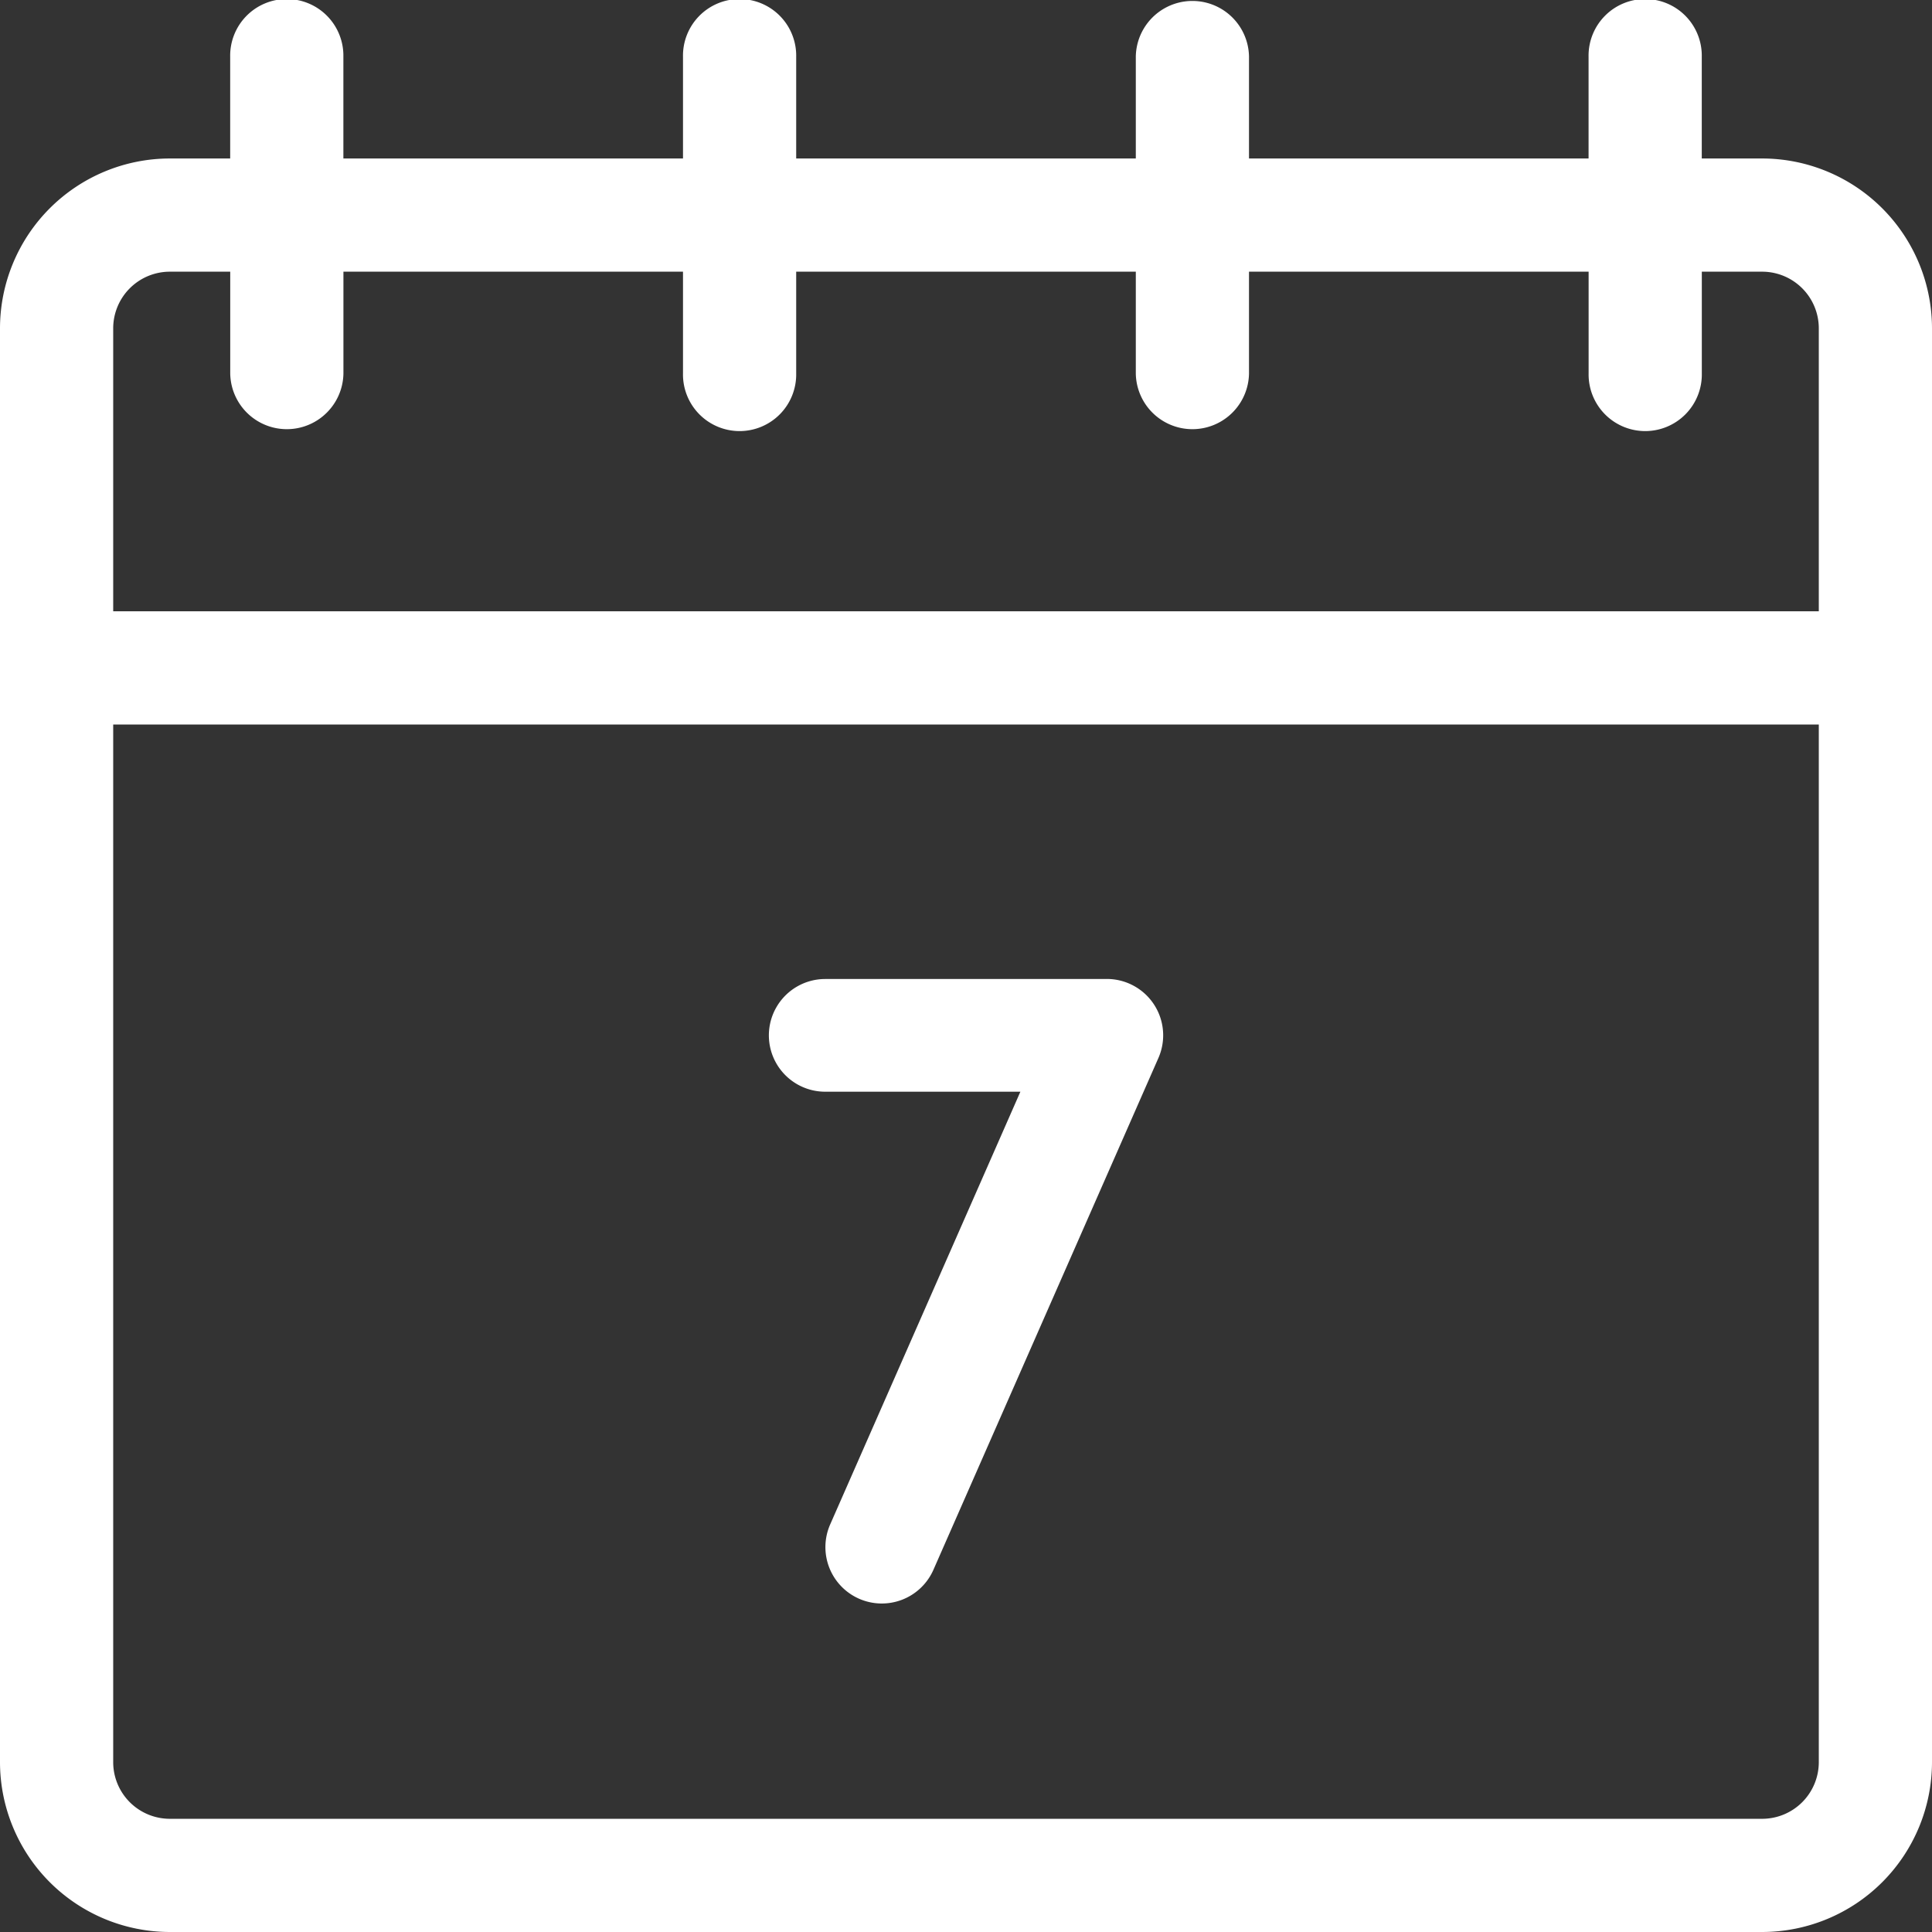<svg xmlns="http://www.w3.org/2000/svg" id="Grupo_15817" data-name="Grupo 15817" width="120" height="120" viewBox="0 0 120 120"><rect x="0" y="0" width="120" height="120" fill="#333333" stroke="none"/><path id="Trazado_79252" data-name="Trazado 79252" d="M109.453,9.844H105.7V3.516a3.516,3.516,0,1,0-7.031,0V9.844H77.578V3.516a3.516,3.516,0,0,0-7.031,0V9.844H49.453V3.516a3.516,3.516,0,1,0-7.031,0V9.844H21.328V3.516a3.516,3.516,0,1,0-7.031,0V9.844h-3.75A10.559,10.559,0,0,0,0,20.391v89.062A10.559,10.559,0,0,0,10.547,120h98.906A10.559,10.559,0,0,0,120,109.453V20.391A10.559,10.559,0,0,0,109.453,9.844Zm3.516,99.609a3.52,3.52,0,0,1-3.516,3.516H10.547a3.52,3.52,0,0,1-3.516-3.516V45H112.969Zm0-71.484H7.031V20.391a3.52,3.52,0,0,1,3.516-3.516H14.3V23.2a3.516,3.516,0,0,0,7.031,0V16.875H42.422V23.2a3.516,3.516,0,1,0,7.031,0V16.875H70.547V23.2a3.516,3.516,0,0,0,7.031,0V16.875H98.672V23.2a3.516,3.516,0,1,0,7.031,0V16.875h3.75a3.52,3.52,0,0,1,3.516,3.516Z" transform="translate(0 0)" fill="#fff"></path><path id="Trazado_79295" data-name="Trazado 79295" d="M224.536,187.308H207.048a3.5,3.5,0,0,0,0,7H219.17l-11.814,26.877a3.5,3.5,0,1,0,6.412,2.819l13.974-31.788a3.5,3.5,0,0,0-3.206-4.911Z" transform="translate(-155.792 -126.5)" fill="#fff"></path></svg>